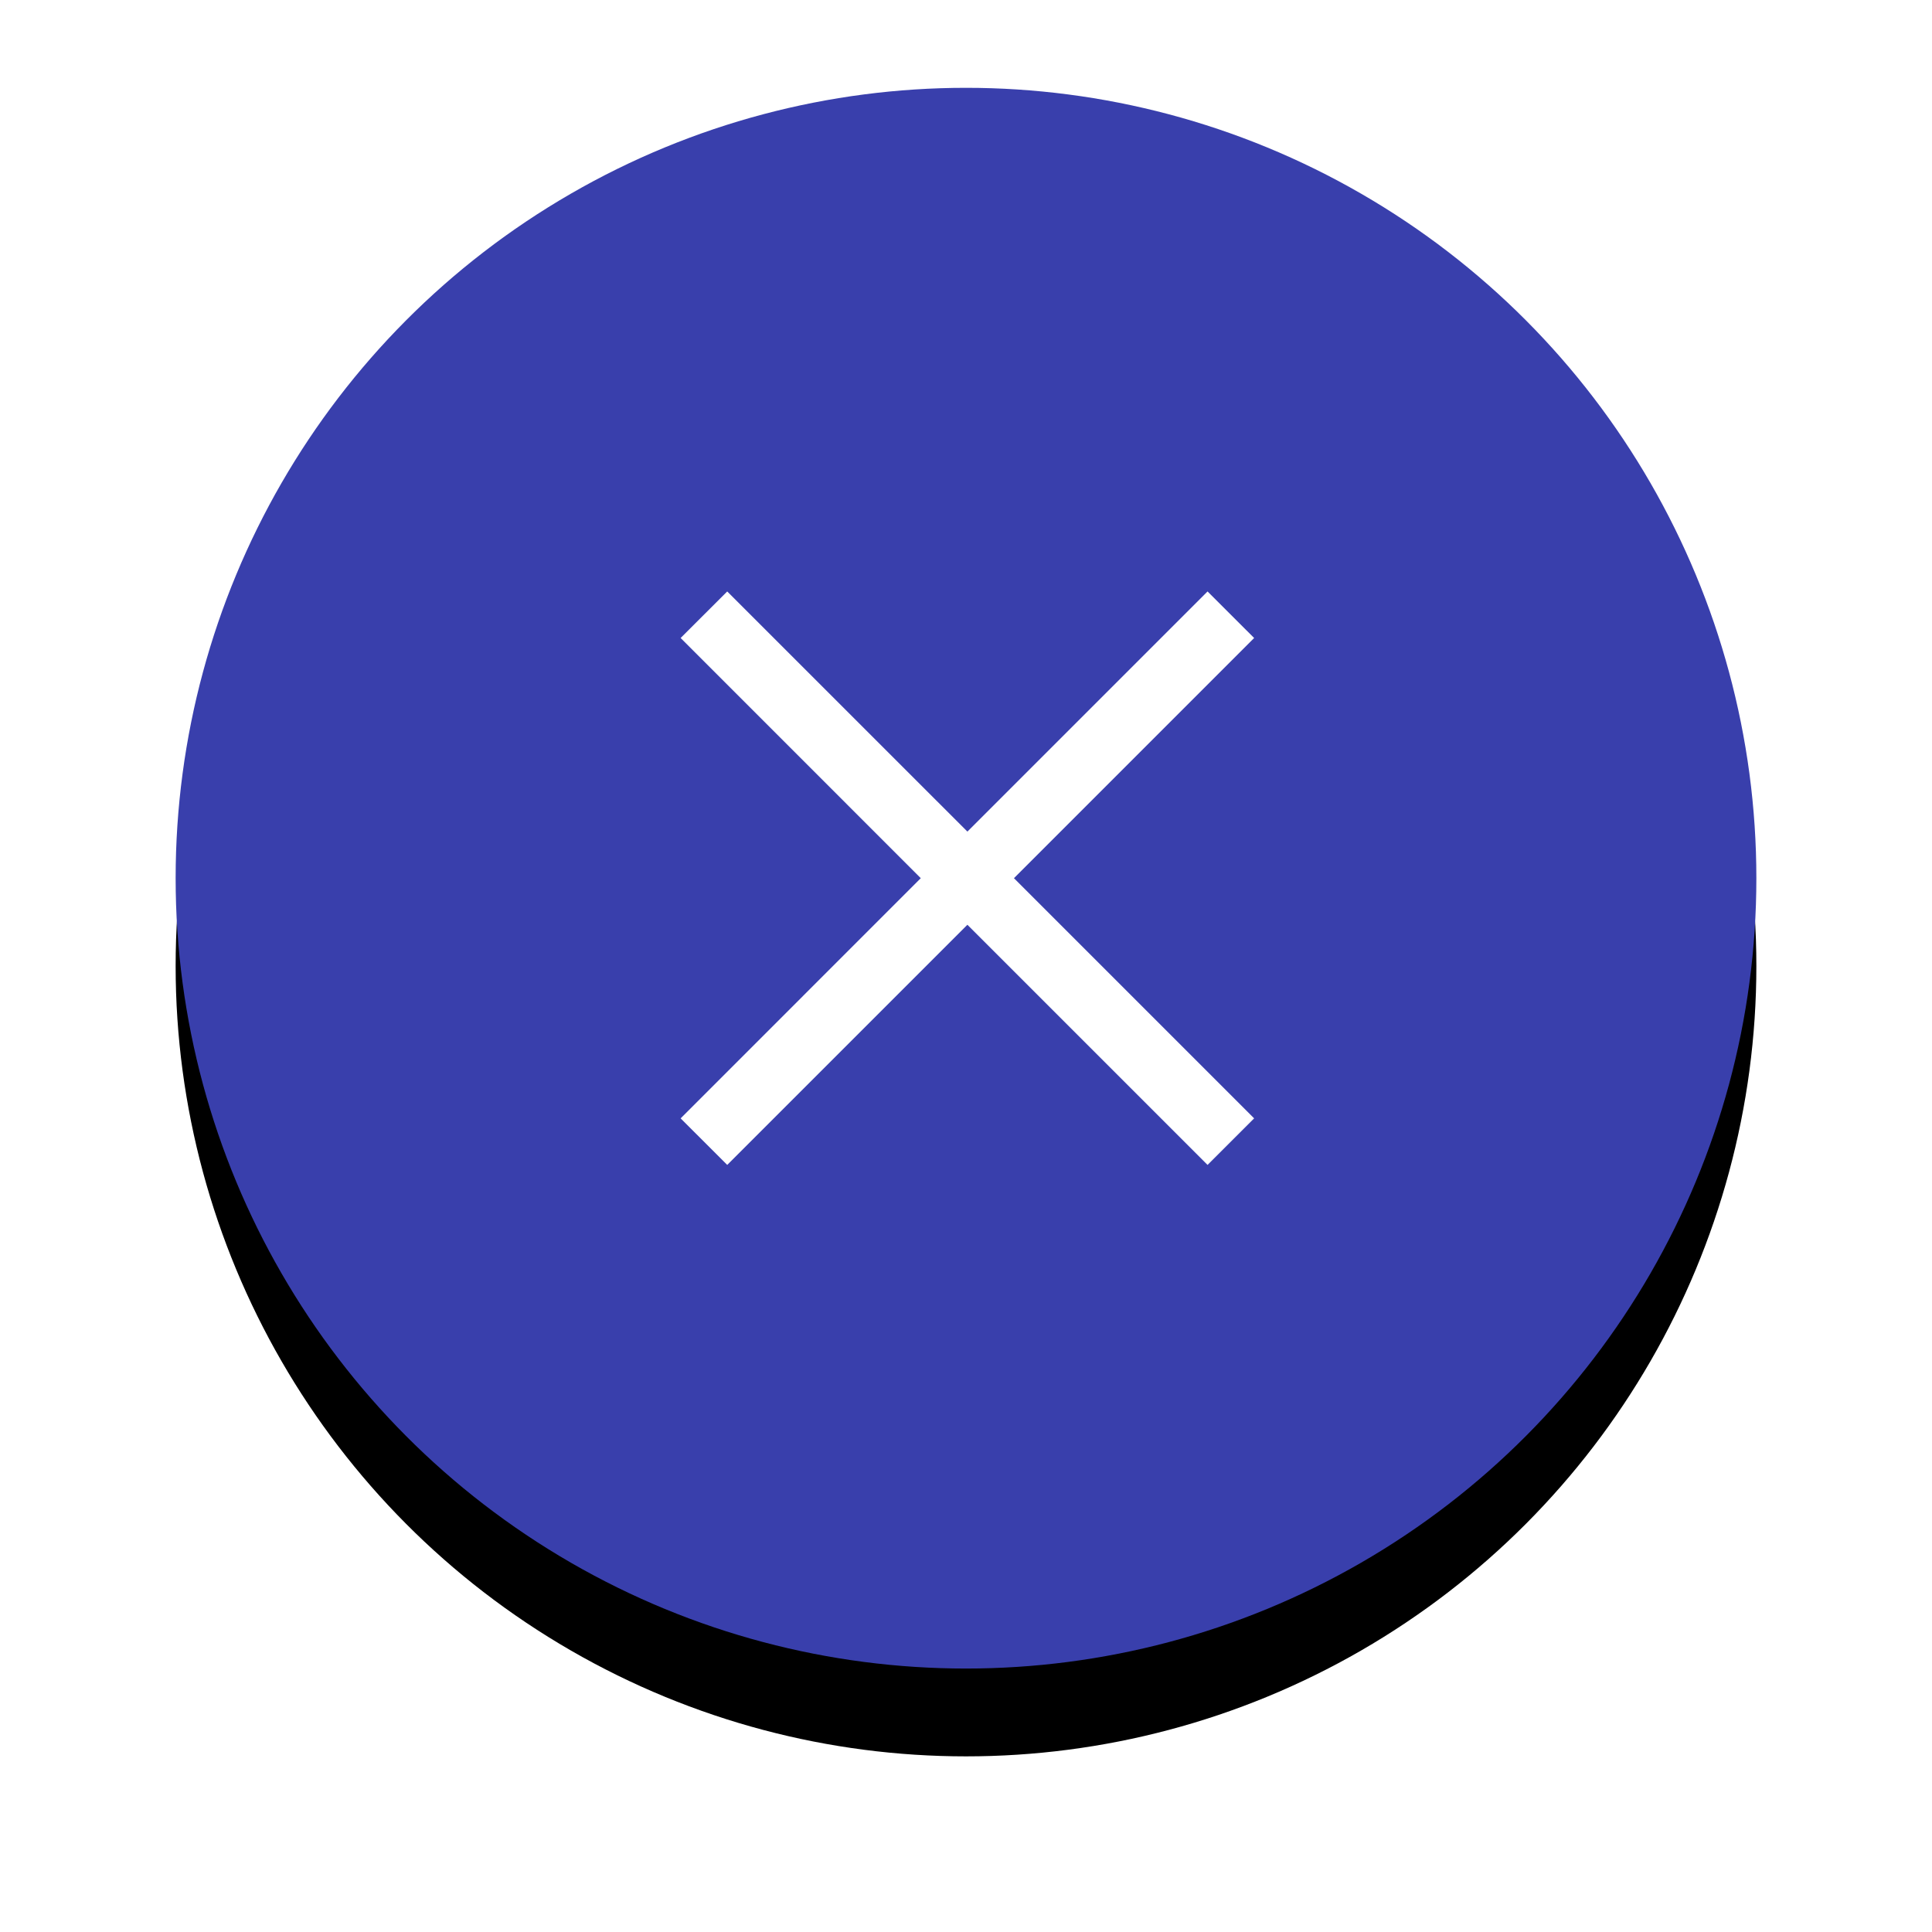 <?xml version="1.0" encoding="UTF-8"?>
<svg width="44px" height="44px" viewBox="0 0 44 44" version="1.1" xmlns="http://www.w3.org/2000/svg" xmlns:xlink="http://www.w3.org/1999/xlink">
    <!-- Generator: Sketch 52.6 (67491) - http://www.bohemiancoding.com/sketch -->
    <title>Group</title>
    <desc>Created with Sketch.</desc>
    <defs>
        <circle id="path-1" cx="18" cy="18" r="18"></circle>
        <filter x="-19.4%" y="-13.9%" width="138.9%" height="138.9%" filterUnits="objectBoundingBox" id="filter-2">
            <feOffset dx="0" dy="2" in="SourceAlpha" result="shadowOffsetOuter1"></feOffset>
            <feGaussianBlur stdDeviation="2" in="shadowOffsetOuter1" result="shadowBlurOuter1"></feGaussianBlur>
            <feColorMatrix values="0 0 0 0 0   0 0 0 0 0   0 0 0 0 0  0 0 0 0.5 0" type="matrix" in="shadowBlurOuter1"></feColorMatrix>
        </filter>
    </defs>
    <g id="App" stroke="none" stroke-width="1" fill="none" fill-rule="evenodd">
        <g id="04-Tour-A" transform="translate(-1358, -16)">
            <g id="TopBar">
                <g id="Tabs" transform="translate(855, 18)">
                    <g id="Group-3" transform="translate(507, 0)">
                        <g id="Group">
                            <g id="Oval" fill-rule="nonzero">
                                <use fill="black" fill-opacity="1" filter="url(#filter-2)" xlink:href="#path-1"></use>
                                <use fill="#393FAC" xlink:href="#path-1"></use>
                            </g>
                            <g id="close" transform="translate(9, 9)">
                                <g id="Frame_-_24px">
                                    <rect id="Rectangle" x="0" y="0" width="18" height="18"></rect>
                                </g>
                                <g id="Line_Icons" transform="translate(2.25, 2.25)" fill="#FFFFFF">
                                    <polygon id="Path" points="13.312 1.28 12.251 0.22 6.782 5.689 1.312 0.22 0.251 1.28 5.72 6.75 0.251 12.22 1.312 13.28 6.782 7.811 12.251 13.28 13.312 12.22 7.842 6.75"></polygon>
                                </g>
                            </g>
                        </g>
                    </g>
                </g>
            </g>
        </g>
    </g>
</svg>